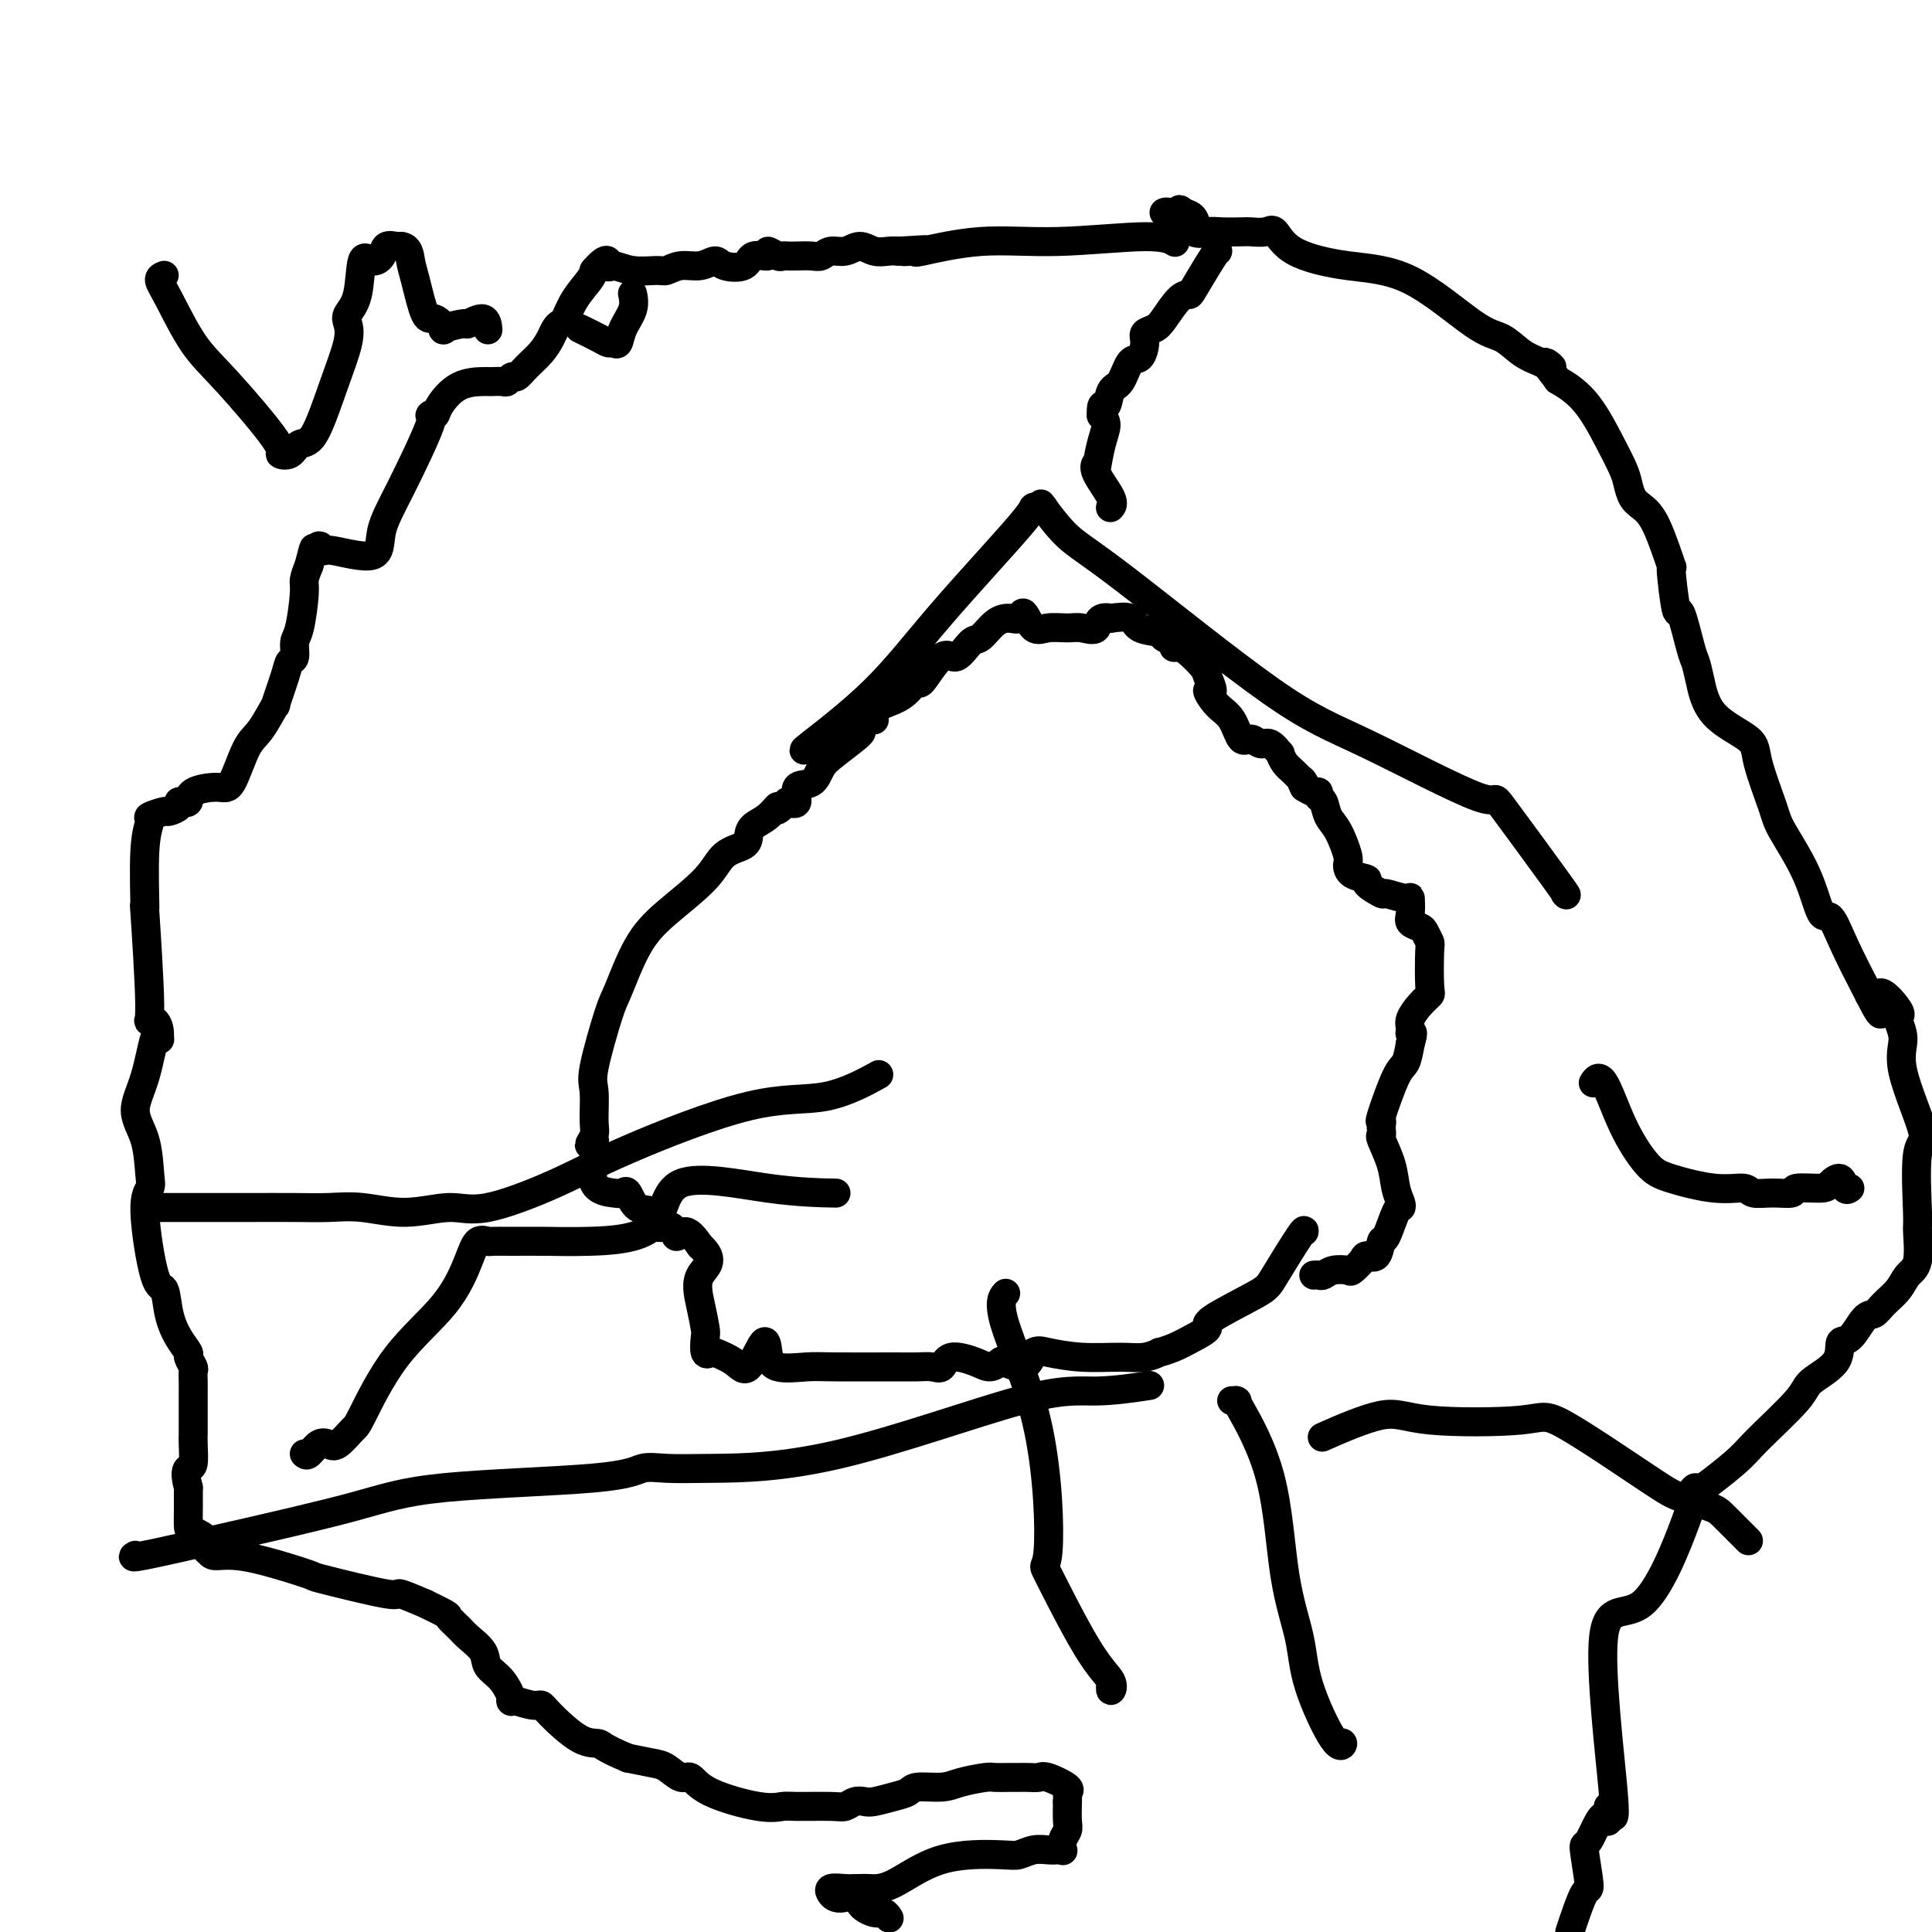 <svg viewBox='0 0 400 400' version='1.1' xmlns='http://www.w3.org/2000/svg' xmlns:xlink='http://www.w3.org/1999/xlink'><g fill='none' stroke='#000000' stroke-width='6' stroke-linecap='round' stroke-linejoin='round'><path d='M230,105c-0.091,0.093 -0.182,0.185 0,0c0.182,-0.185 0.636,-0.648 0,-2c-0.636,-1.352 -2.364,-3.593 -3,-5c-0.636,-1.407 -0.180,-1.980 0,-2c0.180,-0.020 0.084,0.514 0,1c-0.084,0.486 -0.157,0.924 0,0c0.157,-0.924 0.542,-3.210 1,-5c0.458,-1.790 0.988,-3.083 1,-4c0.012,-0.917 -0.494,-1.459 -1,-2'/><path d='M228,86c-0.118,-3.226 0.588,-1.790 1,-2c0.412,-0.210 0.531,-2.066 1,-3c0.469,-0.934 1.287,-0.947 2,-2c0.713,-1.053 1.322,-3.146 2,-4c0.678,-0.854 1.427,-0.467 2,-1c0.573,-0.533 0.972,-1.985 1,-3c0.028,-1.015 -0.315,-1.593 0,-2c0.315,-0.407 1.287,-0.645 2,-1c0.713,-0.355 1.167,-0.829 2,-2c0.833,-1.171 2.045,-3.040 3,-4c0.955,-0.960 1.653,-1.012 2,-1c0.347,0.012 0.342,0.087 1,-1c0.658,-1.087 1.980,-3.338 3,-5c1.020,-1.662 1.739,-2.737 2,-3c0.261,-0.263 0.064,0.284 0,0c-0.064,-0.284 0.004,-1.399 0,-2c-0.004,-0.601 -0.080,-0.690 0,-1c0.080,-0.310 0.317,-0.843 0,-1c-0.317,-0.157 -1.188,0.061 -2,0c-0.812,-0.061 -1.565,-0.401 -2,-1c-0.435,-0.599 -0.553,-1.457 -1,-2c-0.447,-0.543 -1.224,-0.772 -2,-1'/><path d='M245,44c-1.207,-1.236 -0.725,-0.327 -1,0c-0.275,0.327 -1.306,0.070 -2,0c-0.694,-0.070 -1.049,0.045 -1,0c0.049,-0.045 0.502,-0.250 1,0c0.498,0.250 1.041,0.957 1,1c-0.041,0.043 -0.666,-0.577 0,0c0.666,0.577 2.625,2.350 4,3c1.375,0.650 2.168,0.175 3,0c0.832,-0.175 1.703,-0.050 3,0c1.297,0.050 3.020,0.026 4,0c0.980,-0.026 1.219,-0.053 2,0c0.781,0.053 2.106,0.185 3,0c0.894,-0.185 1.358,-0.687 2,0c0.642,0.687 1.462,2.564 4,4c2.538,1.436 6.793,2.433 11,3c4.207,0.567 8.365,0.704 13,3c4.635,2.296 9.748,6.749 13,9c3.252,2.251 4.645,2.298 6,3c1.355,0.702 2.673,2.058 4,3c1.327,0.942 2.664,1.471 4,2'/><path d='M319,75c4.281,2.454 1.485,0.090 1,0c-0.485,-0.090 1.341,2.094 2,3c0.659,0.906 0.152,0.535 1,1c0.848,0.465 3.053,1.766 5,4c1.947,2.234 3.637,5.399 5,8c1.363,2.601 2.398,4.637 3,6c0.602,1.363 0.772,2.053 1,3c0.228,0.947 0.515,2.151 1,3c0.485,0.849 1.166,1.344 2,2c0.834,0.656 1.819,1.472 3,4c1.181,2.528 2.558,6.768 3,8c0.442,1.232 -0.050,-0.544 0,1c0.050,1.544 0.643,6.409 1,8c0.357,1.591 0.478,-0.091 1,1c0.522,1.091 1.443,4.956 2,7c0.557,2.044 0.749,2.267 1,3c0.251,0.733 0.561,1.975 1,4c0.439,2.025 1.007,4.834 3,7c1.993,2.166 5.412,3.688 7,5c1.588,1.312 1.346,2.413 2,5c0.654,2.587 2.205,6.661 3,9c0.795,2.339 0.833,2.943 2,5c1.167,2.057 3.462,5.568 5,9c1.538,3.432 2.320,6.786 3,8c0.680,1.214 1.260,0.288 2,1c0.740,0.712 1.640,3.060 3,6c1.360,2.940 3.180,6.470 5,10'/><path d='M387,206c4.072,8.037 1.752,1.629 2,0c0.248,-1.629 3.063,1.522 4,3c0.937,1.478 -0.005,1.282 0,2c0.005,0.718 0.958,2.351 1,4c0.042,1.649 -0.826,3.316 0,7c0.826,3.684 3.347,9.386 4,12c0.653,2.614 -0.563,2.142 -1,5c-0.437,2.858 -0.094,9.048 0,12c0.094,2.952 -0.061,2.667 0,4c0.061,1.333 0.340,4.284 0,6c-0.340,1.716 -1.297,2.197 -2,3c-0.703,0.803 -1.150,1.929 -2,3c-0.850,1.071 -2.102,2.088 -3,3c-0.898,0.912 -1.441,1.720 -2,2c-0.559,0.280 -1.134,0.032 -2,1c-0.866,0.968 -2.022,3.153 -3,4c-0.978,0.847 -1.778,0.355 -2,1c-0.222,0.645 0.133,2.426 -1,4c-1.133,1.574 -3.756,2.940 -5,4c-1.244,1.060 -1.110,1.815 -3,4c-1.890,2.185 -5.803,5.799 -8,8c-2.197,2.201 -2.677,2.987 -5,5c-2.323,2.013 -6.490,5.252 -8,6c-1.510,0.748 -0.365,-0.993 0,-1c0.365,-0.007 -0.051,1.722 -2,7c-1.949,5.278 -5.430,14.105 -9,17c-3.570,2.895 -7.231,-0.144 -8,7c-0.769,7.144 1.352,24.470 2,32c0.648,7.530 -0.176,5.265 -1,3'/><path d='M333,374c0.089,5.567 -0.188,1.983 -1,2c-0.812,0.017 -2.160,3.634 -3,5c-0.840,1.366 -1.174,0.479 -1,2c0.174,1.521 0.854,5.448 1,7c0.146,1.552 -0.244,0.729 -1,2c-0.756,1.271 -1.878,4.635 -3,8'/><path d='M184,397c0.079,0.124 0.158,0.249 0,0c-0.158,-0.249 -0.553,-0.871 -1,-1c-0.447,-0.129 -0.947,0.234 -2,0c-1.053,-0.234 -2.660,-1.067 -3,-2c-0.340,-0.933 0.586,-1.967 0,-2c-0.586,-0.033 -2.683,0.933 -4,1c-1.317,0.067 -1.852,-0.767 -2,-1c-0.148,-0.233 0.093,0.134 0,0c-0.093,-0.134 -0.518,-0.768 0,-1c0.518,-0.232 1.979,-0.061 3,0c1.021,0.061 1.603,0.013 2,0c0.397,-0.013 0.610,0.010 1,0c0.390,-0.010 0.957,-0.054 2,0c1.043,0.054 2.561,0.207 5,-1c2.439,-1.207 5.798,-3.773 10,-5c4.202,-1.227 9.248,-1.113 12,-1c2.752,0.113 3.210,0.226 4,0c0.790,-0.226 1.911,-0.791 3,-1c1.089,-0.209 2.147,-0.062 3,0c0.853,0.062 1.500,0.038 2,0c0.500,-0.038 0.852,-0.092 1,0c0.148,0.092 0.092,0.328 0,0c-0.092,-0.328 -0.221,-1.222 0,-2c0.221,-0.778 0.790,-1.440 1,-2c0.210,-0.560 0.060,-1.017 0,-2c-0.060,-0.983 -0.030,-2.491 0,-4'/><path d='M221,373c0.097,-1.972 -0.162,-1.901 0,-2c0.162,-0.099 0.745,-0.366 0,-1c-0.745,-0.634 -2.817,-1.634 -4,-2c-1.183,-0.366 -1.476,-0.098 -2,0c-0.524,0.098 -1.278,0.026 -2,0c-0.722,-0.026 -1.411,-0.004 -2,0c-0.589,0.004 -1.079,-0.009 -2,0c-0.921,0.009 -2.275,0.040 -3,0c-0.725,-0.040 -0.823,-0.151 -2,0c-1.177,0.151 -3.433,0.565 -5,1c-1.567,0.435 -2.444,0.891 -4,1c-1.556,0.109 -3.792,-0.128 -5,0c-1.208,0.128 -1.387,0.622 -2,1c-0.613,0.378 -1.659,0.641 -3,1c-1.341,0.359 -2.977,0.814 -4,1c-1.023,0.186 -1.433,0.103 -2,0c-0.567,-0.103 -1.292,-0.224 -2,0c-0.708,0.224 -1.401,0.794 -2,1c-0.599,0.206 -1.105,0.047 -3,0c-1.895,-0.047 -5.179,0.018 -7,0c-1.821,-0.018 -2.178,-0.118 -3,0c-0.822,0.118 -2.111,0.456 -5,0c-2.889,-0.456 -7.380,-1.705 -10,-3c-2.620,-1.295 -3.368,-2.637 -4,-3c-0.632,-0.363 -1.149,0.253 -2,0c-0.851,-0.253 -2.037,-1.376 -3,-2c-0.963,-0.624 -1.704,-0.750 -3,-1c-1.296,-0.250 -3.148,-0.625 -5,-1'/><path d='M130,364c-5.383,-2.238 -5.341,-2.833 -6,-3c-0.659,-0.167 -2.020,0.094 -4,-1c-1.980,-1.094 -4.578,-3.544 -6,-5c-1.422,-1.456 -1.668,-1.920 -2,-2c-0.332,-0.080 -0.751,0.222 -2,0c-1.249,-0.222 -3.327,-0.968 -4,-1c-0.673,-0.032 0.058,0.651 0,0c-0.058,-0.651 -0.907,-2.635 -2,-4c-1.093,-1.365 -2.430,-2.110 -3,-3c-0.570,-0.890 -0.373,-1.925 -1,-3c-0.627,-1.075 -2.079,-2.191 -3,-3c-0.921,-0.809 -1.310,-1.311 -2,-2c-0.690,-0.689 -1.683,-1.566 -2,-2c-0.317,-0.434 0.040,-0.425 -1,-1c-1.040,-0.575 -3.476,-1.734 -4,-2c-0.524,-0.266 0.863,0.362 0,0c-0.863,-0.362 -3.975,-1.715 -5,-2c-1.025,-0.285 0.039,0.498 -3,0c-3.039,-0.498 -10.180,-2.276 -13,-3c-2.820,-0.724 -1.320,-0.394 -3,-1c-1.680,-0.606 -6.542,-2.147 -10,-3c-3.458,-0.853 -5.512,-1.019 -7,-1c-1.488,0.019 -2.409,0.222 -3,0c-0.591,-0.222 -0.852,-0.869 -1,-1c-0.148,-0.131 -0.183,0.254 0,0c0.183,-0.254 0.585,-1.148 0,-2c-0.585,-0.852 -2.157,-1.661 -3,-2c-0.843,-0.339 -0.958,-0.207 -1,-1c-0.042,-0.793 -0.012,-2.512 0,-4c0.012,-1.488 0.006,-2.744 0,-4'/><path d='M39,308c-0.834,-3.067 -0.420,-3.734 0,-4c0.420,-0.266 0.845,-0.131 1,-1c0.155,-0.869 0.042,-2.743 0,-4c-0.042,-1.257 -0.011,-1.898 0,-2c0.011,-0.102 0.003,0.333 0,-1c-0.003,-1.333 0.000,-4.436 0,-6c-0.000,-1.564 -0.004,-1.589 0,-2c0.004,-0.411 0.017,-1.208 0,-2c-0.017,-0.792 -0.063,-1.579 0,-2c0.063,-0.421 0.234,-0.477 0,-1c-0.234,-0.523 -0.874,-1.514 -1,-2c-0.126,-0.486 0.262,-0.465 0,-1c-0.262,-0.535 -1.175,-1.624 -2,-3c-0.825,-1.376 -1.562,-3.040 -2,-5c-0.438,-1.960 -0.576,-4.215 -1,-5c-0.424,-0.785 -1.134,-0.099 -2,-3c-0.866,-2.901 -1.887,-9.390 -2,-13c-0.113,-3.610 0.683,-4.341 1,-5c0.317,-0.659 0.154,-1.247 0,-3c-0.154,-1.753 -0.300,-4.673 -1,-7c-0.700,-2.327 -1.953,-4.063 -2,-6c-0.047,-1.937 1.111,-4.076 2,-7c0.889,-2.924 1.509,-6.633 2,-8c0.491,-1.367 0.855,-0.390 1,0c0.145,0.390 0.073,0.195 0,0'/><path d='M33,215c0.304,-3.361 -1.436,-4.264 -2,-4c-0.564,0.264 0.050,1.696 0,-3c-0.050,-4.696 -0.762,-15.520 -1,-19c-0.238,-3.480 -0.000,0.384 0,-1c0.000,-1.384 -0.237,-8.016 0,-12c0.237,-3.984 0.947,-5.319 1,-6c0.053,-0.681 -0.551,-0.708 0,-1c0.551,-0.292 2.257,-0.849 3,-1c0.743,-0.151 0.524,0.103 1,0c0.476,-0.103 1.648,-0.562 2,-1c0.352,-0.438 -0.117,-0.856 0,-1c0.117,-0.144 0.818,-0.015 1,0c0.182,0.015 -0.156,-0.084 0,0c0.156,0.084 0.807,0.353 1,0c0.193,-0.353 -0.074,-1.326 1,-2c1.074,-0.674 3.487,-1.048 5,-1c1.513,0.048 2.127,0.519 3,-1c0.873,-1.519 2.006,-5.029 3,-7c0.994,-1.971 1.849,-2.402 3,-4c1.151,-1.598 2.600,-4.363 3,-5c0.400,-0.637 -0.247,0.853 0,0c0.247,-0.853 1.389,-4.047 2,-6c0.611,-1.953 0.689,-2.663 1,-3c0.311,-0.337 0.853,-0.302 1,-1c0.147,-0.698 -0.102,-2.129 0,-3c0.102,-0.871 0.553,-1.182 1,-3c0.447,-1.818 0.890,-5.143 1,-7c0.110,-1.857 -0.111,-2.245 0,-3c0.111,-0.755 0.556,-1.878 1,-3'/><path d='M64,117c1.265,-5.087 0.928,-3.303 1,-3c0.072,0.303 0.553,-0.874 1,-1c0.447,-0.126 0.861,0.800 1,1c0.139,0.200 0.004,-0.326 2,0c1.996,0.326 6.124,1.502 8,1c1.876,-0.502 1.501,-2.684 2,-5c0.499,-2.316 1.872,-4.768 4,-9c2.128,-4.232 5.011,-10.244 6,-13c0.989,-2.756 0.083,-2.255 0,-2c-0.083,0.255 0.657,0.264 1,0c0.343,-0.264 0.290,-0.803 1,-2c0.710,-1.197 2.183,-3.053 4,-4c1.817,-0.947 3.978,-0.985 5,-1c1.022,-0.015 0.904,-0.008 1,0c0.096,0.008 0.406,0.018 1,0c0.594,-0.018 1.470,-0.062 2,0c0.530,0.062 0.712,0.232 1,0c0.288,-0.232 0.683,-0.867 1,-1c0.317,-0.133 0.557,0.235 1,0c0.443,-0.235 1.088,-1.072 2,-2c0.912,-0.928 2.089,-1.948 3,-3c0.911,-1.052 1.555,-2.136 2,-3c0.445,-0.864 0.690,-1.509 1,-2c0.310,-0.491 0.685,-0.828 1,-1c0.315,-0.172 0.569,-0.180 1,-1c0.431,-0.820 1.039,-2.451 2,-4c0.961,-1.549 2.275,-3.014 3,-4c0.725,-0.986 0.863,-1.493 1,-2'/><path d='M123,56c3.139,-3.613 2.986,-1.647 3,-1c0.014,0.647 0.194,-0.027 1,0c0.806,0.027 2.239,0.755 4,1c1.761,0.245 3.852,0.009 5,0c1.148,-0.009 1.355,0.211 2,0c0.645,-0.211 1.728,-0.853 3,-1c1.272,-0.147 2.734,0.201 4,0c1.266,-0.201 2.337,-0.953 3,-1c0.663,-0.047 0.918,0.609 2,1c1.082,0.391 2.990,0.515 4,0c1.010,-0.515 1.121,-1.669 2,-2c0.879,-0.331 2.525,0.160 3,0c0.475,-0.160 -0.222,-0.971 0,-1c0.222,-0.029 1.361,0.724 2,1c0.639,0.276 0.776,0.075 1,0c0.224,-0.075 0.534,-0.024 1,0c0.466,0.024 1.086,0.022 2,0c0.914,-0.022 2.121,-0.063 3,0c0.879,0.063 1.432,0.231 2,0c0.568,-0.231 1.153,-0.861 2,-1c0.847,-0.139 1.956,0.211 3,0c1.044,-0.211 2.022,-0.984 3,-1c0.978,-0.016 1.956,0.727 3,1c1.044,0.273 2.156,0.078 3,0c0.844,-0.078 1.422,-0.039 2,0'/><path d='M186,52c10.161,-0.621 4.063,-0.174 2,0c-2.063,0.174 -0.089,0.076 1,0c1.089,-0.076 1.295,-0.130 1,0c-0.295,0.130 -1.091,0.445 1,0c2.091,-0.445 7.069,-1.650 12,-2c4.931,-0.350 9.817,0.154 16,0c6.183,-0.154 13.665,-0.964 18,-1c4.335,-0.036 5.524,0.704 6,1c0.476,0.296 0.238,0.148 0,0'/><path d='M272,264c0.347,-0.029 0.694,-0.059 1,0c0.306,0.059 0.572,0.206 1,0c0.428,-0.206 1.017,-0.764 2,-1c0.983,-0.236 2.361,-0.151 3,0c0.639,0.151 0.539,0.369 1,0c0.461,-0.369 1.485,-1.323 2,-2c0.515,-0.677 0.523,-1.075 1,-1c0.477,0.075 1.424,0.623 2,0c0.576,-0.623 0.782,-2.417 1,-3c0.218,-0.583 0.447,0.047 1,-1c0.553,-1.047 1.428,-3.769 2,-5c0.572,-1.231 0.839,-0.971 1,-1c0.161,-0.029 0.215,-0.347 0,-1c-0.215,-0.653 -0.699,-1.642 -1,-3c-0.301,-1.358 -0.421,-3.084 -1,-5c-0.579,-1.916 -1.619,-4.021 -2,-5c-0.381,-0.979 -0.105,-0.833 0,-1c0.105,-0.167 0.038,-0.647 0,-1c-0.038,-0.353 -0.046,-0.579 0,-1c0.046,-0.421 0.145,-1.038 0,-1c-0.145,0.038 -0.534,0.732 0,-1c0.534,-1.732 1.990,-5.889 3,-8c1.010,-2.111 1.574,-2.174 2,-3c0.426,-0.826 0.713,-2.413 1,-4'/><path d='M292,216c0.922,-3.044 0.226,-2.154 0,-2c-0.226,0.154 0.016,-0.429 0,-1c-0.016,-0.571 -0.292,-1.130 0,-2c0.292,-0.870 1.151,-2.049 2,-3c0.849,-0.951 1.688,-1.673 2,-2c0.312,-0.327 0.096,-0.259 0,-2c-0.096,-1.741 -0.072,-5.292 0,-7c0.072,-1.708 0.191,-1.572 0,-2c-0.191,-0.428 -0.692,-1.419 -1,-2c-0.308,-0.581 -0.422,-0.753 -1,-1c-0.578,-0.247 -1.620,-0.568 -2,-1c-0.380,-0.432 -0.099,-0.976 0,-2c0.099,-1.024 0.014,-2.530 0,-3c-0.014,-0.470 0.041,0.095 -1,0c-1.041,-0.095 -3.179,-0.851 -4,-1c-0.821,-0.149 -0.326,0.307 -1,0c-0.674,-0.307 -2.519,-1.378 -3,-2c-0.481,-0.622 0.401,-0.796 0,-1c-0.401,-0.204 -2.086,-0.438 -3,-1c-0.914,-0.562 -1.057,-1.454 -1,-2c0.057,-0.546 0.312,-0.748 0,-2c-0.312,-1.252 -1.193,-3.555 -2,-5c-0.807,-1.445 -1.539,-2.033 -2,-3c-0.461,-0.967 -0.651,-2.314 -1,-3c-0.349,-0.686 -0.856,-0.710 -1,-1c-0.144,-0.290 0.077,-0.847 0,-1c-0.077,-0.153 -0.450,0.099 -1,0c-0.550,-0.099 -1.275,-0.550 -2,-1'/><path d='M270,163c-1.453,-2.913 -0.087,-1.195 0,-1c0.087,0.195 -1.107,-1.133 -2,-2c-0.893,-0.867 -1.485,-1.275 -2,-2c-0.515,-0.725 -0.953,-1.768 -1,-2c-0.047,-0.232 0.297,0.348 0,0c-0.297,-0.348 -1.233,-1.623 -2,-2c-0.767,-0.377 -1.363,0.143 -2,0c-0.637,-0.143 -1.314,-0.950 -2,-1c-0.686,-0.050 -1.380,0.659 -2,0c-0.620,-0.659 -1.164,-2.684 -2,-4c-0.836,-1.316 -1.962,-1.923 -3,-3c-1.038,-1.077 -1.986,-2.625 -2,-3c-0.014,-0.375 0.908,0.421 1,0c0.092,-0.421 -0.645,-2.059 -1,-3c-0.355,-0.941 -0.328,-1.183 -1,-2c-0.672,-0.817 -2.044,-2.208 -3,-3c-0.956,-0.792 -1.496,-0.986 -2,-1c-0.504,-0.014 -0.972,0.152 -1,0c-0.028,-0.152 0.384,-0.623 0,-1c-0.384,-0.377 -1.564,-0.662 -2,-1c-0.436,-0.338 -0.127,-0.730 -1,-1c-0.873,-0.270 -2.927,-0.419 -4,-1c-1.073,-0.581 -1.164,-1.595 -2,-2c-0.836,-0.405 -2.418,-0.203 -4,0'/><path d='M230,128c-3.007,-0.629 -2.524,1.299 -3,2c-0.476,0.701 -1.910,0.176 -3,0c-1.090,-0.176 -1.835,-0.001 -3,0c-1.165,0.001 -2.748,-0.172 -4,0c-1.252,0.172 -2.172,0.688 -3,0c-0.828,-0.688 -1.563,-2.579 -2,-3c-0.437,-0.421 -0.577,0.630 -1,1c-0.423,0.370 -1.128,0.059 -2,0c-0.872,-0.059 -1.912,0.133 -3,1c-1.088,0.867 -2.225,2.409 -3,3c-0.775,0.591 -1.187,0.230 -2,1c-0.813,0.770 -2.027,2.671 -3,3c-0.973,0.329 -1.704,-0.915 -3,0c-1.296,0.915 -3.157,3.988 -4,5c-0.843,1.012 -0.666,-0.036 -1,0c-0.334,0.036 -1.177,1.156 -2,2c-0.823,0.844 -1.627,1.410 -3,2c-1.373,0.590 -3.316,1.202 -4,2c-0.684,0.798 -0.108,1.782 0,2c0.108,0.218 -0.250,-0.329 -1,0c-0.750,0.329 -1.890,1.535 -2,2c-0.110,0.465 0.810,0.188 0,1c-0.810,0.812 -3.350,2.712 -5,4c-1.650,1.288 -2.409,1.964 -3,3c-0.591,1.036 -1.014,2.432 -2,3c-0.986,0.568 -2.535,0.307 -3,1c-0.465,0.693 0.153,2.341 0,3c-0.153,0.659 -1.076,0.330 -2,0'/><path d='M163,166c-3.161,3.070 -2.063,1.246 -2,1c0.063,-0.246 -0.910,1.087 -2,2c-1.090,0.913 -2.297,1.406 -3,2c-0.703,0.594 -0.903,1.287 -1,2c-0.097,0.713 -0.090,1.445 -1,2c-0.910,0.555 -2.737,0.933 -4,2c-1.263,1.067 -1.961,2.823 -4,5c-2.039,2.177 -5.419,4.775 -8,7c-2.581,2.225 -4.362,4.076 -6,7c-1.638,2.924 -3.133,6.919 -4,9c-0.867,2.081 -1.107,2.247 -2,5c-0.893,2.753 -2.440,8.091 -3,11c-0.560,2.909 -0.132,3.388 0,5c0.132,1.612 -0.032,4.358 0,6c0.032,1.642 0.258,2.179 0,3c-0.258,0.821 -1.001,1.925 -1,2c0.001,0.075 0.746,-0.880 1,-1c0.254,-0.120 0.019,0.596 0,1c-0.019,0.404 0.180,0.498 0,2c-0.180,1.502 -0.737,4.414 0,6c0.737,1.586 2.769,1.847 4,2c1.231,0.153 1.662,0.196 2,0c0.338,-0.196 0.585,-0.633 1,0c0.415,0.633 1.000,2.336 2,3c1.000,0.664 2.417,0.287 3,1c0.583,0.713 0.333,2.514 1,3c0.667,0.486 2.251,-0.344 3,0c0.749,0.344 0.663,1.862 1,2c0.337,0.138 1.096,-1.103 2,-1c0.904,0.103 1.952,1.552 3,3'/><path d='M145,258c3.419,3.082 0.968,4.287 0,6c-0.968,1.713 -0.452,3.934 0,6c0.452,2.066 0.839,3.978 1,5c0.161,1.022 0.094,1.155 0,2c-0.094,0.845 -0.217,2.404 0,3c0.217,0.596 0.772,0.231 1,0c0.228,-0.231 0.127,-0.327 1,0c0.873,0.327 2.720,1.076 4,2c1.280,0.924 1.995,2.023 3,1c1.005,-1.023 2.302,-4.169 3,-5c0.698,-0.831 0.799,0.653 1,2c0.201,1.347 0.504,2.557 2,3c1.496,0.443 4.186,0.118 6,0c1.814,-0.118 2.752,-0.029 6,0c3.248,0.029 8.807,-0.000 12,0c3.193,0.000 4.021,0.031 5,0c0.979,-0.031 2.110,-0.123 3,0c0.890,0.123 1.538,0.460 2,0c0.462,-0.460 0.738,-1.718 2,-2c1.262,-0.282 3.511,0.412 5,1c1.489,0.588 2.220,1.069 3,1c0.780,-0.069 1.610,-0.690 2,-1c0.390,-0.310 0.342,-0.310 1,0c0.658,0.310 2.023,0.930 3,1c0.977,0.070 1.565,-0.408 2,-1c0.435,-0.592 0.718,-1.296 1,-2'/><path d='M214,280c0.831,-0.526 1.408,-0.341 3,0c1.592,0.341 4.200,0.838 7,1c2.800,0.162 5.792,-0.011 8,0c2.208,0.011 3.633,0.208 5,0c1.367,-0.208 2.676,-0.819 3,-1c0.324,-0.181 -0.338,0.068 0,0c0.338,-0.068 1.677,-0.452 3,-1c1.323,-0.548 2.630,-1.261 4,-2c1.370,-0.739 2.802,-1.506 3,-2c0.198,-0.494 -0.837,-0.717 1,-2c1.837,-1.283 6.545,-3.625 9,-5c2.455,-1.375 2.658,-1.781 4,-4c1.342,-2.219 3.823,-6.251 5,-8c1.177,-1.749 1.051,-1.214 1,-1c-0.051,0.214 -0.025,0.107 0,0'/><path d='M33,250c0.467,-0.000 0.934,-0.000 2,0c1.066,0.000 2.730,0.000 5,0c2.270,-0.000 5.146,-0.001 7,0c1.854,0.001 2.687,0.005 5,0c2.313,-0.005 6.105,-0.020 9,0c2.895,0.020 4.892,0.076 7,0c2.108,-0.076 4.328,-0.283 7,0c2.672,0.283 5.797,1.057 9,1c3.203,-0.057 6.483,-0.945 9,-1c2.517,-0.055 4.271,0.721 8,0c3.729,-0.721 9.431,-2.940 14,-5c4.569,-2.060 8.003,-3.961 15,-7c6.997,-3.039 17.556,-7.217 25,-9c7.444,-1.783 11.773,-1.172 16,-2c4.227,-0.828 8.350,-3.094 10,-4c1.650,-0.906 0.825,-0.453 0,0'/><path d='M63,301c0.247,0.220 0.493,0.440 1,0c0.507,-0.440 1.273,-1.541 2,-2c0.727,-0.459 1.414,-0.275 2,0c0.586,0.275 1.072,0.640 2,0c0.928,-0.640 2.297,-2.285 3,-3c0.703,-0.715 0.740,-0.500 2,-3c1.260,-2.500 3.742,-7.713 7,-12c3.258,-4.287 7.291,-7.646 10,-11c2.709,-3.354 4.094,-6.703 5,-9c0.906,-2.297 1.331,-3.544 2,-4c0.669,-0.456 1.580,-0.122 2,0c0.420,0.122 0.348,0.031 1,0c0.652,-0.031 2.028,-0.001 4,0c1.972,0.001 4.541,-0.028 7,0c2.459,0.028 4.808,0.113 9,0c4.192,-0.113 10.228,-0.422 13,-3c2.772,-2.578 2.279,-7.423 6,-9c3.721,-1.577 11.656,0.114 18,1c6.344,0.886 11.098,0.967 13,1c1.902,0.033 0.951,0.016 0,0'/><path d='M28,322c-0.527,0.300 -1.054,0.601 2,0c3.054,-0.601 9.688,-2.102 18,-4c8.312,-1.898 18.304,-4.193 25,-6c6.696,-1.807 10.098,-3.125 19,-4c8.902,-0.875 23.304,-1.307 31,-2c7.696,-0.693 8.688,-1.647 10,-2c1.312,-0.353 2.946,-0.104 5,0c2.054,0.104 4.527,0.063 10,0c5.473,-0.063 13.944,-0.147 26,-3c12.056,-2.853 27.695,-8.476 37,-11c9.305,-2.524 12.274,-1.949 16,-2c3.726,-0.051 8.207,-0.729 10,-1c1.793,-0.271 0.896,-0.136 0,0'/><path d='M230,348c-0.087,0.982 -0.173,1.964 0,2c0.173,0.036 0.606,-0.873 0,-2c-0.606,-1.127 -2.252,-2.472 -5,-7c-2.748,-4.528 -6.599,-12.240 -8,-15c-1.401,-2.760 -0.350,-0.568 0,-5c0.350,-4.432 0.001,-15.487 -2,-25c-2.001,-9.513 -5.654,-17.484 -7,-22c-1.346,-4.516 -0.385,-5.576 0,-6c0.385,-0.424 0.192,-0.212 0,0'/><path d='M277,361c0.508,-0.158 1.016,-0.316 1,0c-0.016,0.316 -0.556,1.106 -2,-1c-1.444,-2.106 -3.792,-7.108 -5,-11c-1.208,-3.892 -1.277,-6.675 -2,-10c-0.723,-3.325 -2.102,-7.192 -3,-13c-0.898,-5.808 -1.316,-13.556 -3,-20c-1.684,-6.444 -4.634,-11.583 -6,-14c-1.366,-2.417 -1.150,-2.112 -1,-2c0.150,0.112 0.233,0.030 0,0c-0.233,-0.030 -0.781,-0.009 -1,0c-0.219,0.009 -0.110,0.004 0,0'/><path d='M362,319c-1.933,-1.938 -3.866,-3.876 -5,-5c-1.134,-1.124 -1.468,-1.433 -3,-2c-1.532,-0.567 -4.261,-1.394 -6,-2c-1.739,-0.606 -2.488,-0.993 -7,-4c-4.512,-3.007 -12.787,-8.633 -17,-11c-4.213,-2.367 -4.364,-1.474 -9,-1c-4.636,0.474 -13.758,0.529 -19,0c-5.242,-0.529 -6.604,-1.642 -10,-1c-3.396,0.642 -8.828,3.041 -11,4c-2.172,0.959 -1.086,0.480 0,0'/><path d='M383,246c-0.365,0.248 -0.729,0.496 -1,0c-0.271,-0.496 -0.448,-1.737 -1,-2c-0.552,-0.263 -1.480,0.451 -2,1c-0.520,0.549 -0.633,0.933 -2,1c-1.367,0.067 -3.988,-0.182 -5,0c-1.012,0.182 -0.415,0.797 -1,1c-0.585,0.203 -2.351,-0.004 -4,0c-1.649,0.004 -3.181,0.220 -4,0c-0.819,-0.220 -0.925,-0.875 -2,-1c-1.075,-0.125 -3.121,0.280 -6,0c-2.879,-0.280 -6.593,-1.244 -9,-2c-2.407,-0.756 -3.507,-1.302 -5,-3c-1.493,-1.698 -3.380,-4.548 -5,-8c-1.620,-3.452 -2.975,-7.506 -4,-9c-1.025,-1.494 -1.722,-0.427 -2,0c-0.278,0.427 -0.139,0.213 0,0'/><path d='M324,185c0.408,0.448 0.816,0.896 -2,-3c-2.816,-3.896 -8.856,-12.135 -11,-15c-2.144,-2.865 -0.392,-0.356 -5,-2c-4.608,-1.644 -15.575,-7.440 -23,-11c-7.425,-3.560 -11.307,-4.885 -20,-11c-8.693,-6.115 -22.196,-17.021 -30,-23c-7.804,-5.979 -9.909,-7.033 -12,-9c-2.091,-1.967 -4.169,-4.848 -5,-6c-0.831,-1.152 -0.416,-0.576 0,0'/><path d='M216,105c-0.905,-0.014 -1.810,-0.027 -2,0c-0.190,0.027 0.335,0.095 -3,4c-3.335,3.905 -10.529,11.649 -16,18c-5.471,6.351 -9.219,11.311 -14,16c-4.781,4.689 -10.595,9.109 -13,11c-2.405,1.891 -1.401,1.255 -1,1c0.401,-0.255 0.201,-0.127 0,0'/><path d='M34,57c-0.533,0.202 -1.066,0.404 -1,1c0.066,0.596 0.730,1.585 2,4c1.270,2.415 3.145,6.257 5,9c1.855,2.743 3.690,4.388 7,8c3.310,3.612 8.096,9.193 10,12c1.904,2.807 0.925,2.842 1,3c0.075,0.158 1.204,0.440 2,0c0.796,-0.440 1.257,-1.602 2,-2c0.743,-0.398 1.766,-0.031 3,-2c1.234,-1.969 2.677,-6.273 4,-10c1.323,-3.727 2.525,-6.878 3,-9c0.475,-2.122 0.224,-3.216 0,-4c-0.224,-0.784 -0.421,-1.259 0,-2c0.421,-0.741 1.460,-1.747 2,-4c0.540,-2.253 0.582,-5.752 1,-7c0.418,-1.248 1.211,-0.243 2,0c0.789,0.243 1.572,-0.275 2,-1c0.428,-0.725 0.500,-1.657 1,-2c0.500,-0.343 1.429,-0.098 2,0c0.571,0.098 0.786,0.049 1,0'/><path d='M83,51c1.656,0.084 1.797,1.795 2,3c0.203,1.205 0.467,1.903 1,4c0.533,2.097 1.335,5.591 2,7c0.665,1.409 1.195,0.733 2,1c0.805,0.267 1.886,1.477 2,2c0.114,0.523 -0.740,0.358 0,0c0.740,-0.358 3.074,-0.908 4,-1c0.926,-0.092 0.444,0.274 1,0c0.556,-0.274 2.150,-1.189 3,-1c0.850,0.189 0.957,1.483 1,2c0.043,0.517 0.021,0.259 0,0'/><path d='M120,68c1.487,0.727 2.975,1.455 4,2c1.025,0.545 1.589,0.908 2,1c0.411,0.092 0.671,-0.088 1,0c0.329,0.088 0.729,0.443 1,0c0.271,-0.443 0.413,-1.686 1,-3c0.587,-1.314 1.620,-2.700 2,-4c0.380,-1.300 0.109,-2.514 0,-3c-0.109,-0.486 -0.054,-0.243 0,0'/></g>
</svg>